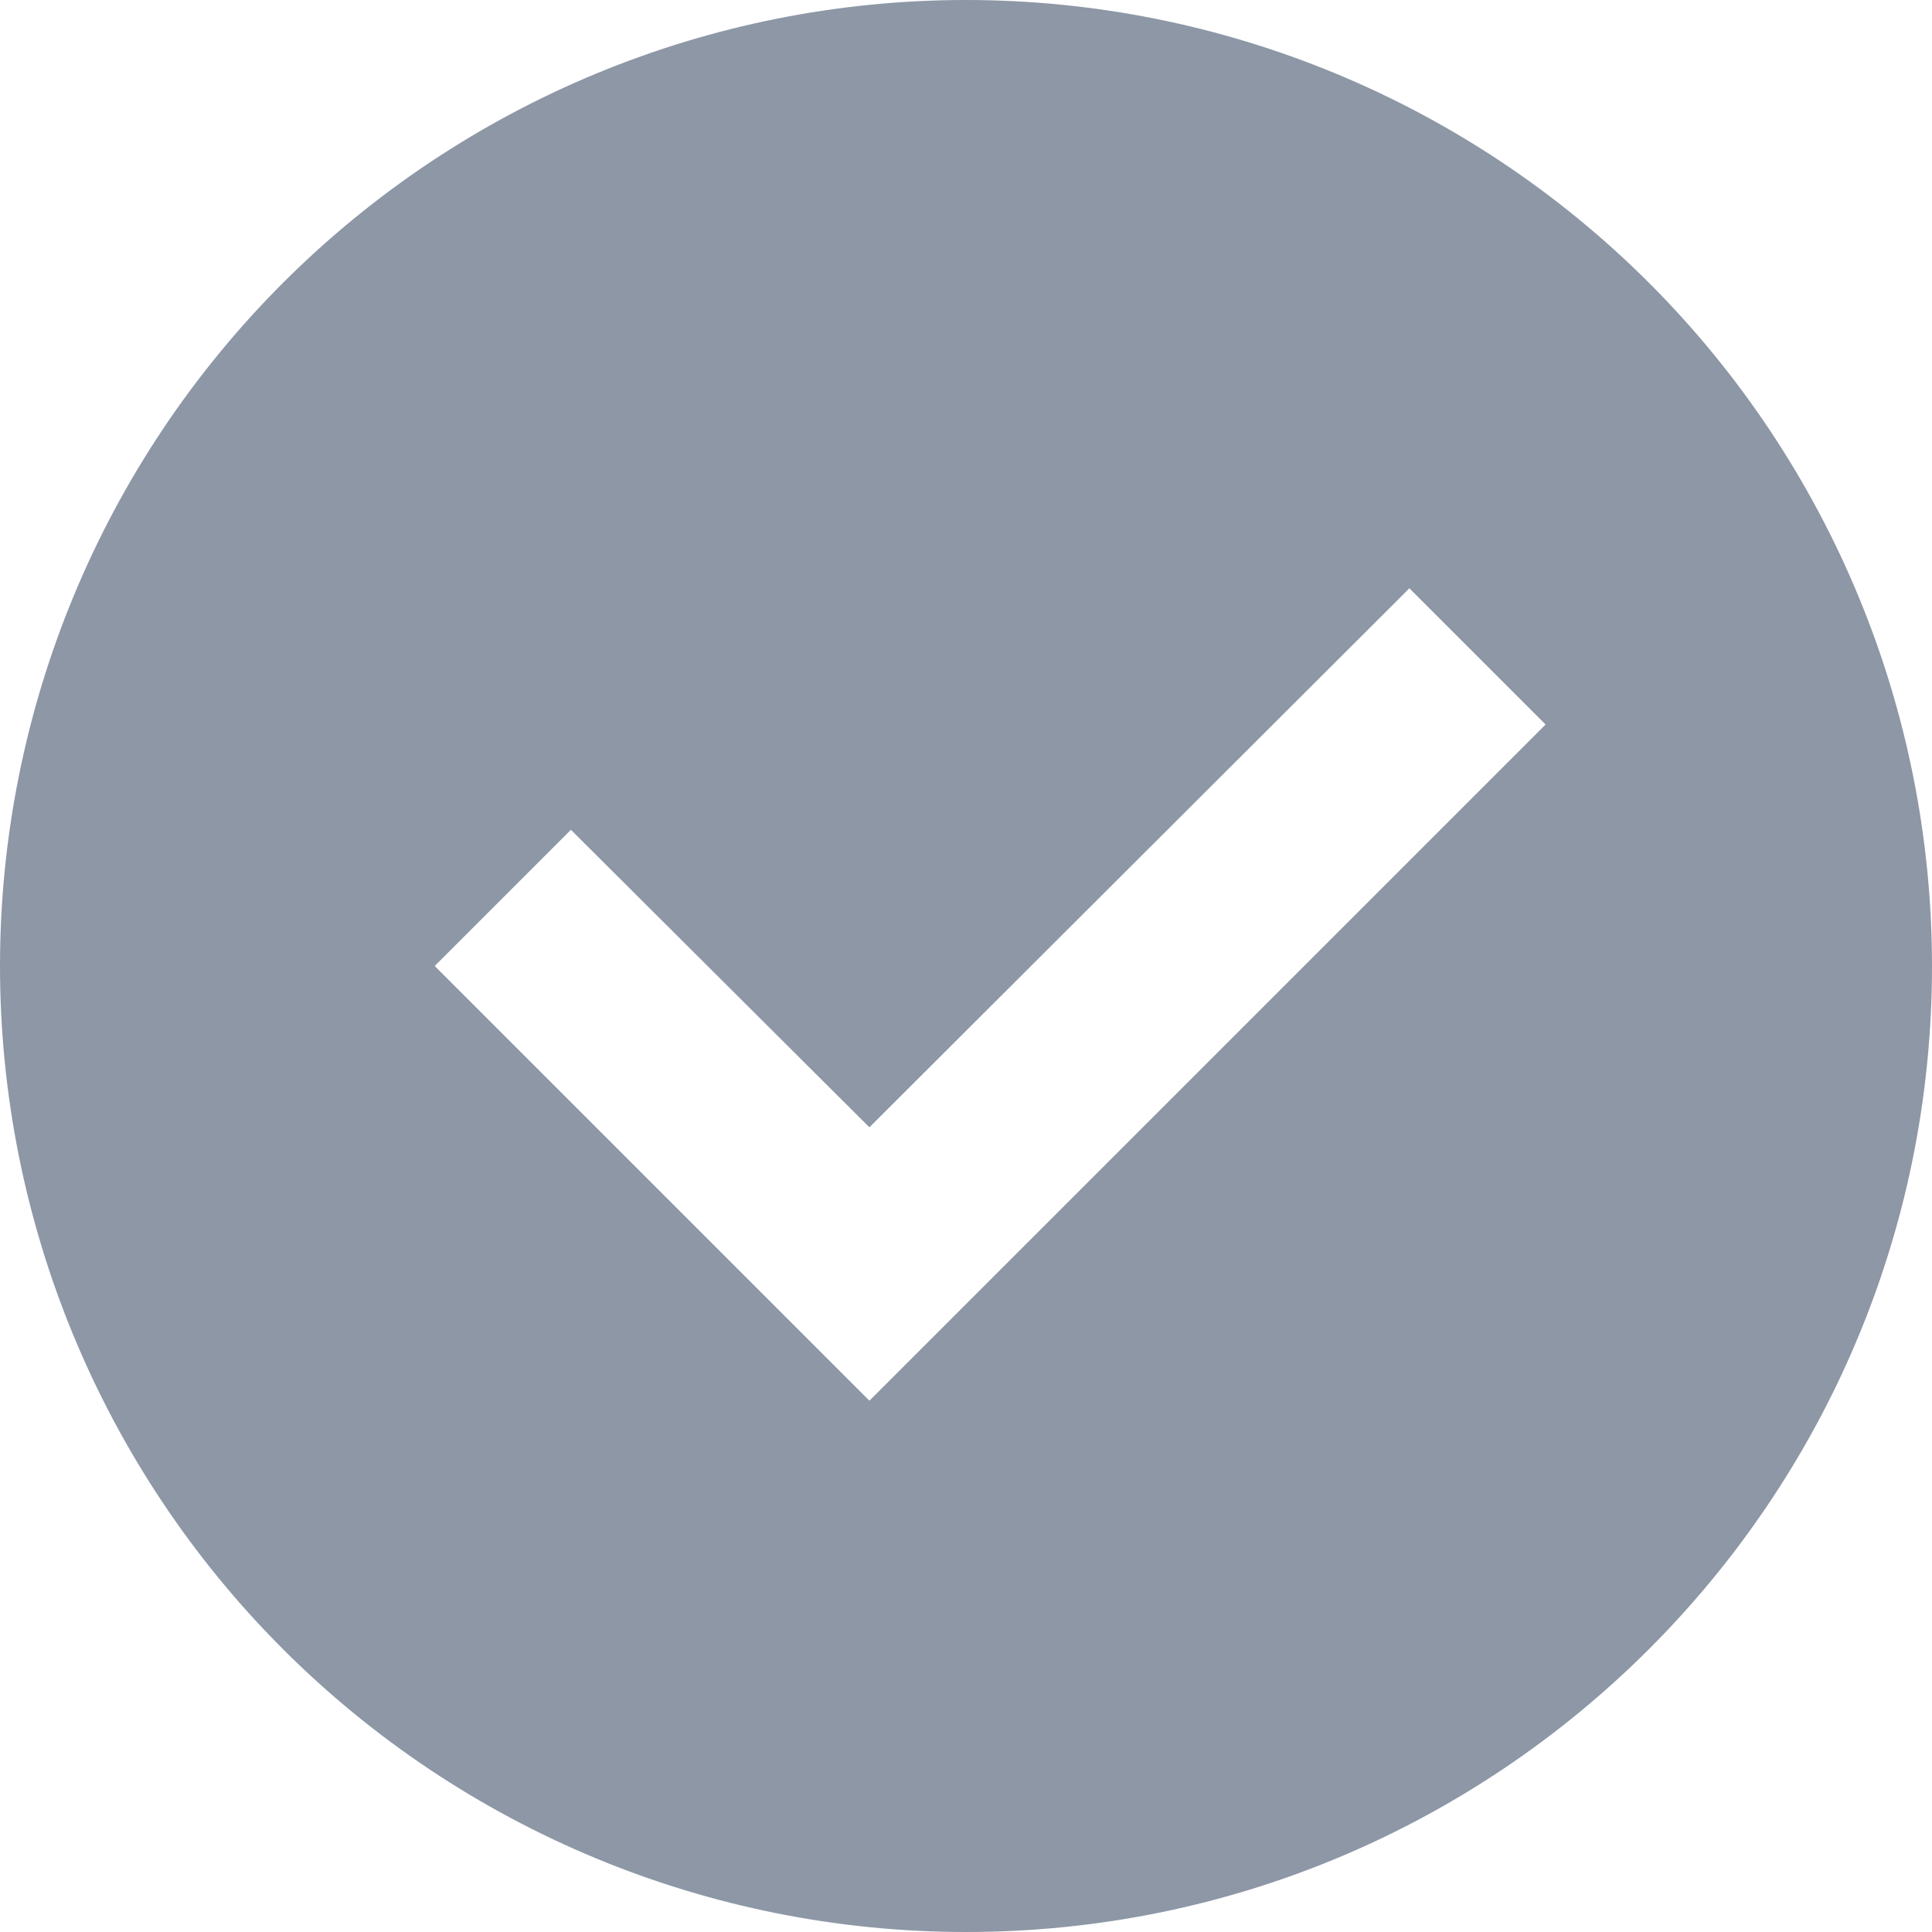 <?xml version="1.0" encoding="UTF-8"?>
<svg width="16px" height="16px" viewBox="0 0 16 16" version="1.1" xmlns="http://www.w3.org/2000/svg" xmlns:xlink="http://www.w3.org/1999/xlink">
    <!-- Generator: Sketch 53.2 (72643) - https://sketchapp.com -->
    <title>Check / Active</title>
    <desc>Created with Sketch.</desc>
    <defs>
        <path d="M13.657,2.343 C15.157,3.843 16,5.878 16,8 C16,12.418 12.418,16 8,16 C5.878,16 3.843,15.157 2.343,13.657 C0.843,12.157 1.77635684e-16,10.122 0,8 C-1.0658141e-15,5.878 0.843,3.843 2.343,2.343 C3.843,0.843 5.878,3.55271368e-16 8,0 C10.122,1.77635684e-16 12.157,0.843 13.657,2.343 Z M7.2,11.6 L12.8,6 L11.672,4.872 L7.2,9.336 L4.728,6.872 L3.6,8 L7.2,11.6 Z" id="path-1"></path>
    </defs>
    <g id="Web" stroke="none" stroke-width="1" fill="none" fill-rule="evenodd">
        <g id="Choose-Membership-V7-Anually-Select" transform="translate(-473, -44)">
            <g id="Navigation-Bar">
                <g id="Navbar" transform="translate(406, 44)">
                    <g id="Group-21">
                        <g id="Group-19">
                            <g id="Check-/-Done" transform="translate(67, 0)">
                                <g id="Path">
                                    <mask id="mask-2" fill="white">
                                        <use xlink:href="#path-1"></use>
                                    </mask>
                                    <use id="Mask" fill="#8D97A6" fill-rule="nonzero" xlink:href="#path-1"></use>
                                </g>
                            </g>
                        </g>
                    </g>
                </g>
            </g>
        </g>
    </g>
</svg>
